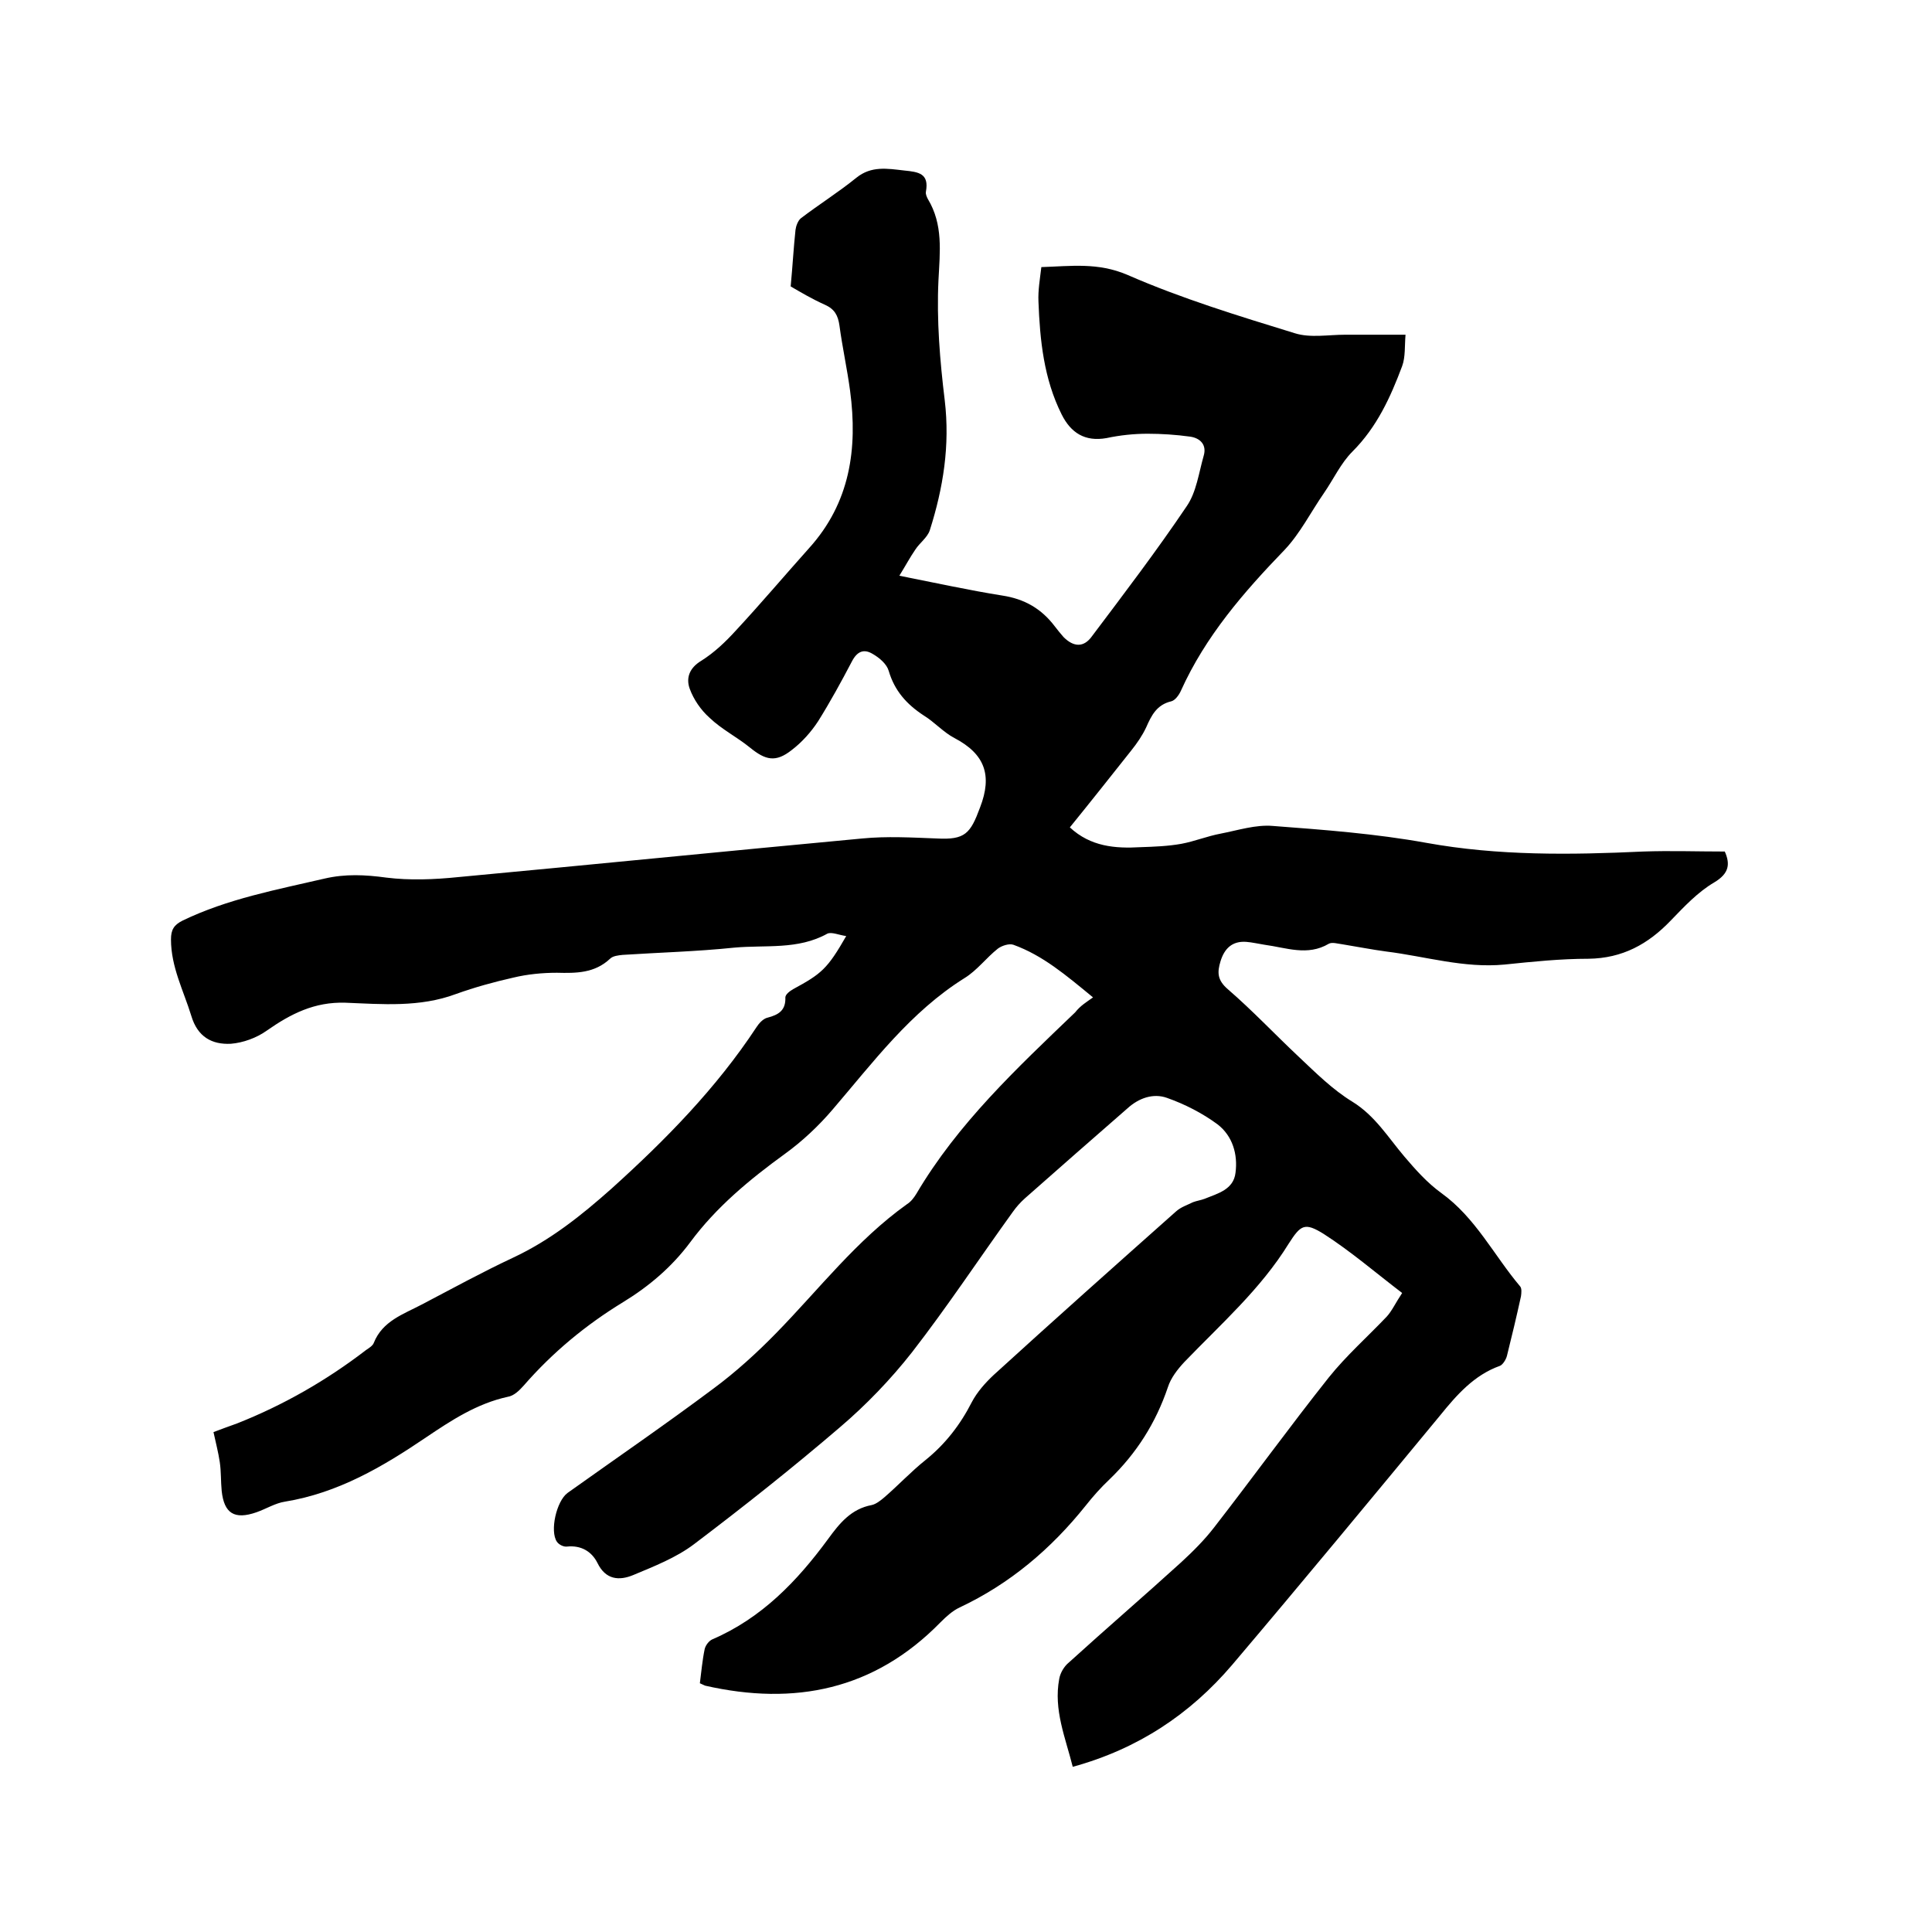 <svg enable-background="new 0 0 400 400" viewBox="0 0 400 400" xmlns="http://www.w3.org/2000/svg"><path d="m226.3 206.5c-5.6-4.6-10.4-8.7-16.5-10.9-.9-.3-2.4.2-3.2.8-2.4 1.9-4.3 4.5-6.9 6.1-11.2 7-18.9 17.4-27.3 27.2-2.9 3.4-6.3 6.6-9.9 9.2-7.3 5.3-14.2 11-19.6 18.3-3.8 5.1-8.5 9.1-13.9 12.4-7.7 4.7-14.6 10.4-20.6 17.3-.9 1-2 2.1-3.3 2.3-6.4 1.4-11.7 4.9-16.9 8.4-9 6.1-18.2 11.5-29.2 13.3-2 .3-3.9 1.5-5.9 2.2-4.6 1.6-6.7.2-7.2-4.4-.2-2-.1-4-.4-6s-.8-3.9-1.3-6.2c1.6-.6 3.2-1.2 4.9-1.8 9.6-3.8 18.5-8.9 26.7-15.2.6-.4 1.4-.9 1.6-1.5 1.8-4.5 6.1-5.9 9.9-7.9 6.3-3.3 12.5-6.7 18.9-9.7 7.7-3.6 14.1-8.7 20.4-14.3 11.2-10.1 21.7-20.8 30-33.4.5-.8 1.4-1.8 2.3-2 2.3-.6 3.8-1.5 3.7-4.2 0-.6.9-1.3 1.6-1.7 5.9-3.2 7.1-4.2 11-11-1.5-.2-3-.9-3.9-.5-6.1 3.4-12.8 2.3-19.3 2.9-7.7.8-15.4 1-23.1 1.5-.9.1-2 .2-2.6.8-3.2 3-7 3-11 2.9-3 0-6.1.3-9 1-4 .9-8 2-11.9 3.4-7.5 2.8-15.3 2.1-22.9 1.8-6.4-.2-11.3 2.3-16.3 5.8-2.1 1.5-4.9 2.5-7.4 2.7-3.9.2-6.9-1.4-8.2-5.8-1.6-5.2-4.2-10.1-4.2-15.8 0-2 .6-3 2.4-3.9 9.3-4.5 19.5-6.4 29.4-8.7 4.3-1 8.4-.8 12.8-.2 4.8.6 9.9.4 14.8-.1 27.9-2.6 55.8-5.4 83.7-8 5.1-.5 10.3-.2 15.5 0 5.8.3 6.9-1 8.9-6.4 2.6-6.7 1-11.1-5.3-14.4-2.3-1.2-4.1-3.3-6.4-4.7-3.5-2.3-6-5.1-7.2-9.2-.4-1.4-1.9-2.7-3.3-3.5-1.8-1.1-3.2-.6-4.3 1.5-2.2 4.2-4.5 8.4-7 12.4-1.5 2.3-3.4 4.4-5.5 6-3.3 2.6-5.4 2.1-8.6-.5-2.7-2.2-5.9-3.8-8.4-6.2-1.8-1.6-3.3-3.8-4.1-6s-.1-4.3 2.4-5.8c2.7-1.7 5-3.9 7.1-6.2 5.2-5.6 10.1-11.4 15.2-17.1 8.5-9.4 10.1-20.6 8.5-32.6-.6-4.5-1.6-9-2.2-13.5-.3-2.1-1-3.4-3-4.3-2.7-1.2-5.2-2.7-7.1-3.8.4-4.2.6-8 1-11.7.1-.8.5-1.9 1.1-2.4 3.8-2.9 7.8-5.4 11.5-8.4 3.1-2.5 6.4-1.9 9.9-1.5 3 .3 5.2.6 4.5 4.4-.1.5.2 1.1.4 1.5 3.2 5.3 2.5 10.9 2.2 16.8-.4 8.3.3 16.7 1.3 24.9 1.1 9.3-.3 18.1-3.1 26.9-.5 1.5-2.1 2.6-3 4-1.1 1.6-2 3.3-3.3 5.4 7.6 1.5 14.4 3 21.3 4.1 4.6.7 8.1 2.7 10.9 6.4.6.8 1.2 1.5 1.8 2.2 2.1 2.1 4.2 2.2 5.9-.2 6.7-8.9 13.4-17.7 19.6-26.9 2-2.9 2.5-6.9 3.5-10.4.7-2.3-.7-3.7-2.8-4-2.9-.4-5.9-.6-8.8-.6-2.8 0-5.7.3-8.5.9-4.5.8-7.4-1.1-9.3-4.9-3.7-7.4-4.5-15.4-4.8-23.4-.1-2.3.3-4.6.6-7.1 6.2-.2 11.7-1 17.8 1.6 11.2 4.9 23 8.5 34.7 12.1 3.2 1 6.9.3 10.4.3h12.5c-.2 2.3 0 4.6-.7 6.5-2.4 6.4-5.2 12.6-10.3 17.7-2.4 2.4-3.9 5.7-5.9 8.6-2.7 3.9-4.9 8.3-8.1 11.7-8.5 8.8-16.4 17.9-21.5 29.2-.4.9-1.2 2-2 2.2-3 .7-4.1 2.9-5.2 5.4-.8 1.7-1.9 3.3-3.1 4.8-4.2 5.3-8.4 10.6-12.7 15.9 4.3 4 9.4 4.4 14.6 4.1 2.9-.1 5.7-.2 8.5-.7 2.7-.5 5.4-1.6 8.1-2.1 3.6-.7 7.3-1.9 10.8-1.6 10.6.8 21.3 1.6 31.8 3.5 14.9 2.7 29.9 2.5 44.9 1.8 5.6-.2 11.2 0 16.9 0 1.1 2.5 1 4.5-2.2 6.4-3.4 2-6.2 5-9 7.9-4.7 4.9-10 7.8-17 7.9-5.8 0-11.6.6-17.4 1.2-8.4.8-16.4-1.7-24.5-2.7-3-.4-6-1-9.1-1.5-.9-.1-2.1-.5-2.8-.1-4.4 2.6-8.8.8-13.3.2-1.3-.2-2.5-.5-3.8-.6-2.9-.2-4.5 1.4-5.3 4-.7 2.3-.7 3.9 1.5 5.8 5.1 4.4 9.8 9.4 14.7 14 3.5 3.3 7 6.8 11.1 9.3 4.7 2.9 7.4 7.4 10.8 11.4 2.3 2.7 4.7 5.4 7.6 7.5 7.1 5.1 10.9 12.9 16.3 19.3.4.4.3 1.4.2 2.1-.9 4.1-1.9 8.3-2.9 12.3-.2.8-.9 1.9-1.5 2.1-5.3 1.9-8.9 6-12.3 10.2-14.3 17.3-28.6 34.6-43.1 51.7-8.7 10.2-19.5 17.4-33 21.1-1.5-6-4-11.8-2.8-18.2.2-1.2 1-2.6 2-3.4 7.7-7 15.5-13.7 23.2-20.7 2.5-2.3 4.9-4.7 6.9-7.3 8-10.3 15.6-20.8 23.7-31 3.6-4.5 8-8.4 12-12.6 1.1-1.2 1.8-2.8 3.2-4.9-5.5-4.2-10.6-8.6-16.2-12.2-4-2.5-4.8-1.9-7.3 2-5.8 9.4-14 16.6-21.6 24.5-1.4 1.5-2.8 3.3-3.4 5.2-2.5 7.4-6.5 13.7-12.1 19.1-1.8 1.7-3.4 3.5-4.9 5.4-7.2 9-15.7 16.2-26.1 21.1-1.5.7-2.8 1.9-4 3.1-13.7 14-30.2 17.3-48.7 13.1-.3-.1-.6-.3-1.1-.5.3-2.3.5-4.7 1-7.1.2-.8.9-1.7 1.6-2 10.2-4.4 17.5-12 23.9-20.7 2.4-3.3 4.8-6.3 9.1-7.1.9-.2 1.9-1 2.6-1.6 2.9-2.5 5.5-5.3 8.5-7.7 4.1-3.3 7.2-7.3 9.6-12 1.1-2.1 2.8-4 4.5-5.6 12.5-11.4 25.2-22.7 37.8-33.9 1-.9 2.3-1.3 3.5-1.9.8-.3 1.6-.4 2.4-.7 2.7-1.1 6-1.9 6.4-5.4.5-3.8-.6-7.6-3.7-10-3.1-2.3-6.8-4.2-10.5-5.5-2.8-1-5.8 0-8.2 2.2-7.1 6.2-14.2 12.4-21.2 18.6-.9.8-1.8 1.8-2.5 2.8-7 9.7-13.6 19.7-20.9 29.1-4.4 5.6-9.5 10.9-14.9 15.5-9.8 8.4-19.9 16.4-30.2 24.2-3.7 2.8-8.3 4.6-12.6 6.4-2.9 1.2-5.7 1-7.4-2.5-1.2-2.4-3.4-3.7-6.3-3.4-.7.1-1.7-.4-2.1-1-1.5-2.2-.1-8.4 2.2-10.1 10.1-7.2 20.3-14.2 30.2-21.6 4.6-3.4 9-7.4 13-11.5 8.9-9.1 16.6-19.2 27.1-26.7.8-.5 1.4-1.3 1.9-2.1 8.6-14.6 20.8-26 32.9-37.6 1.1-1.4 2.3-2.1 3.7-3.1z"/></svg>